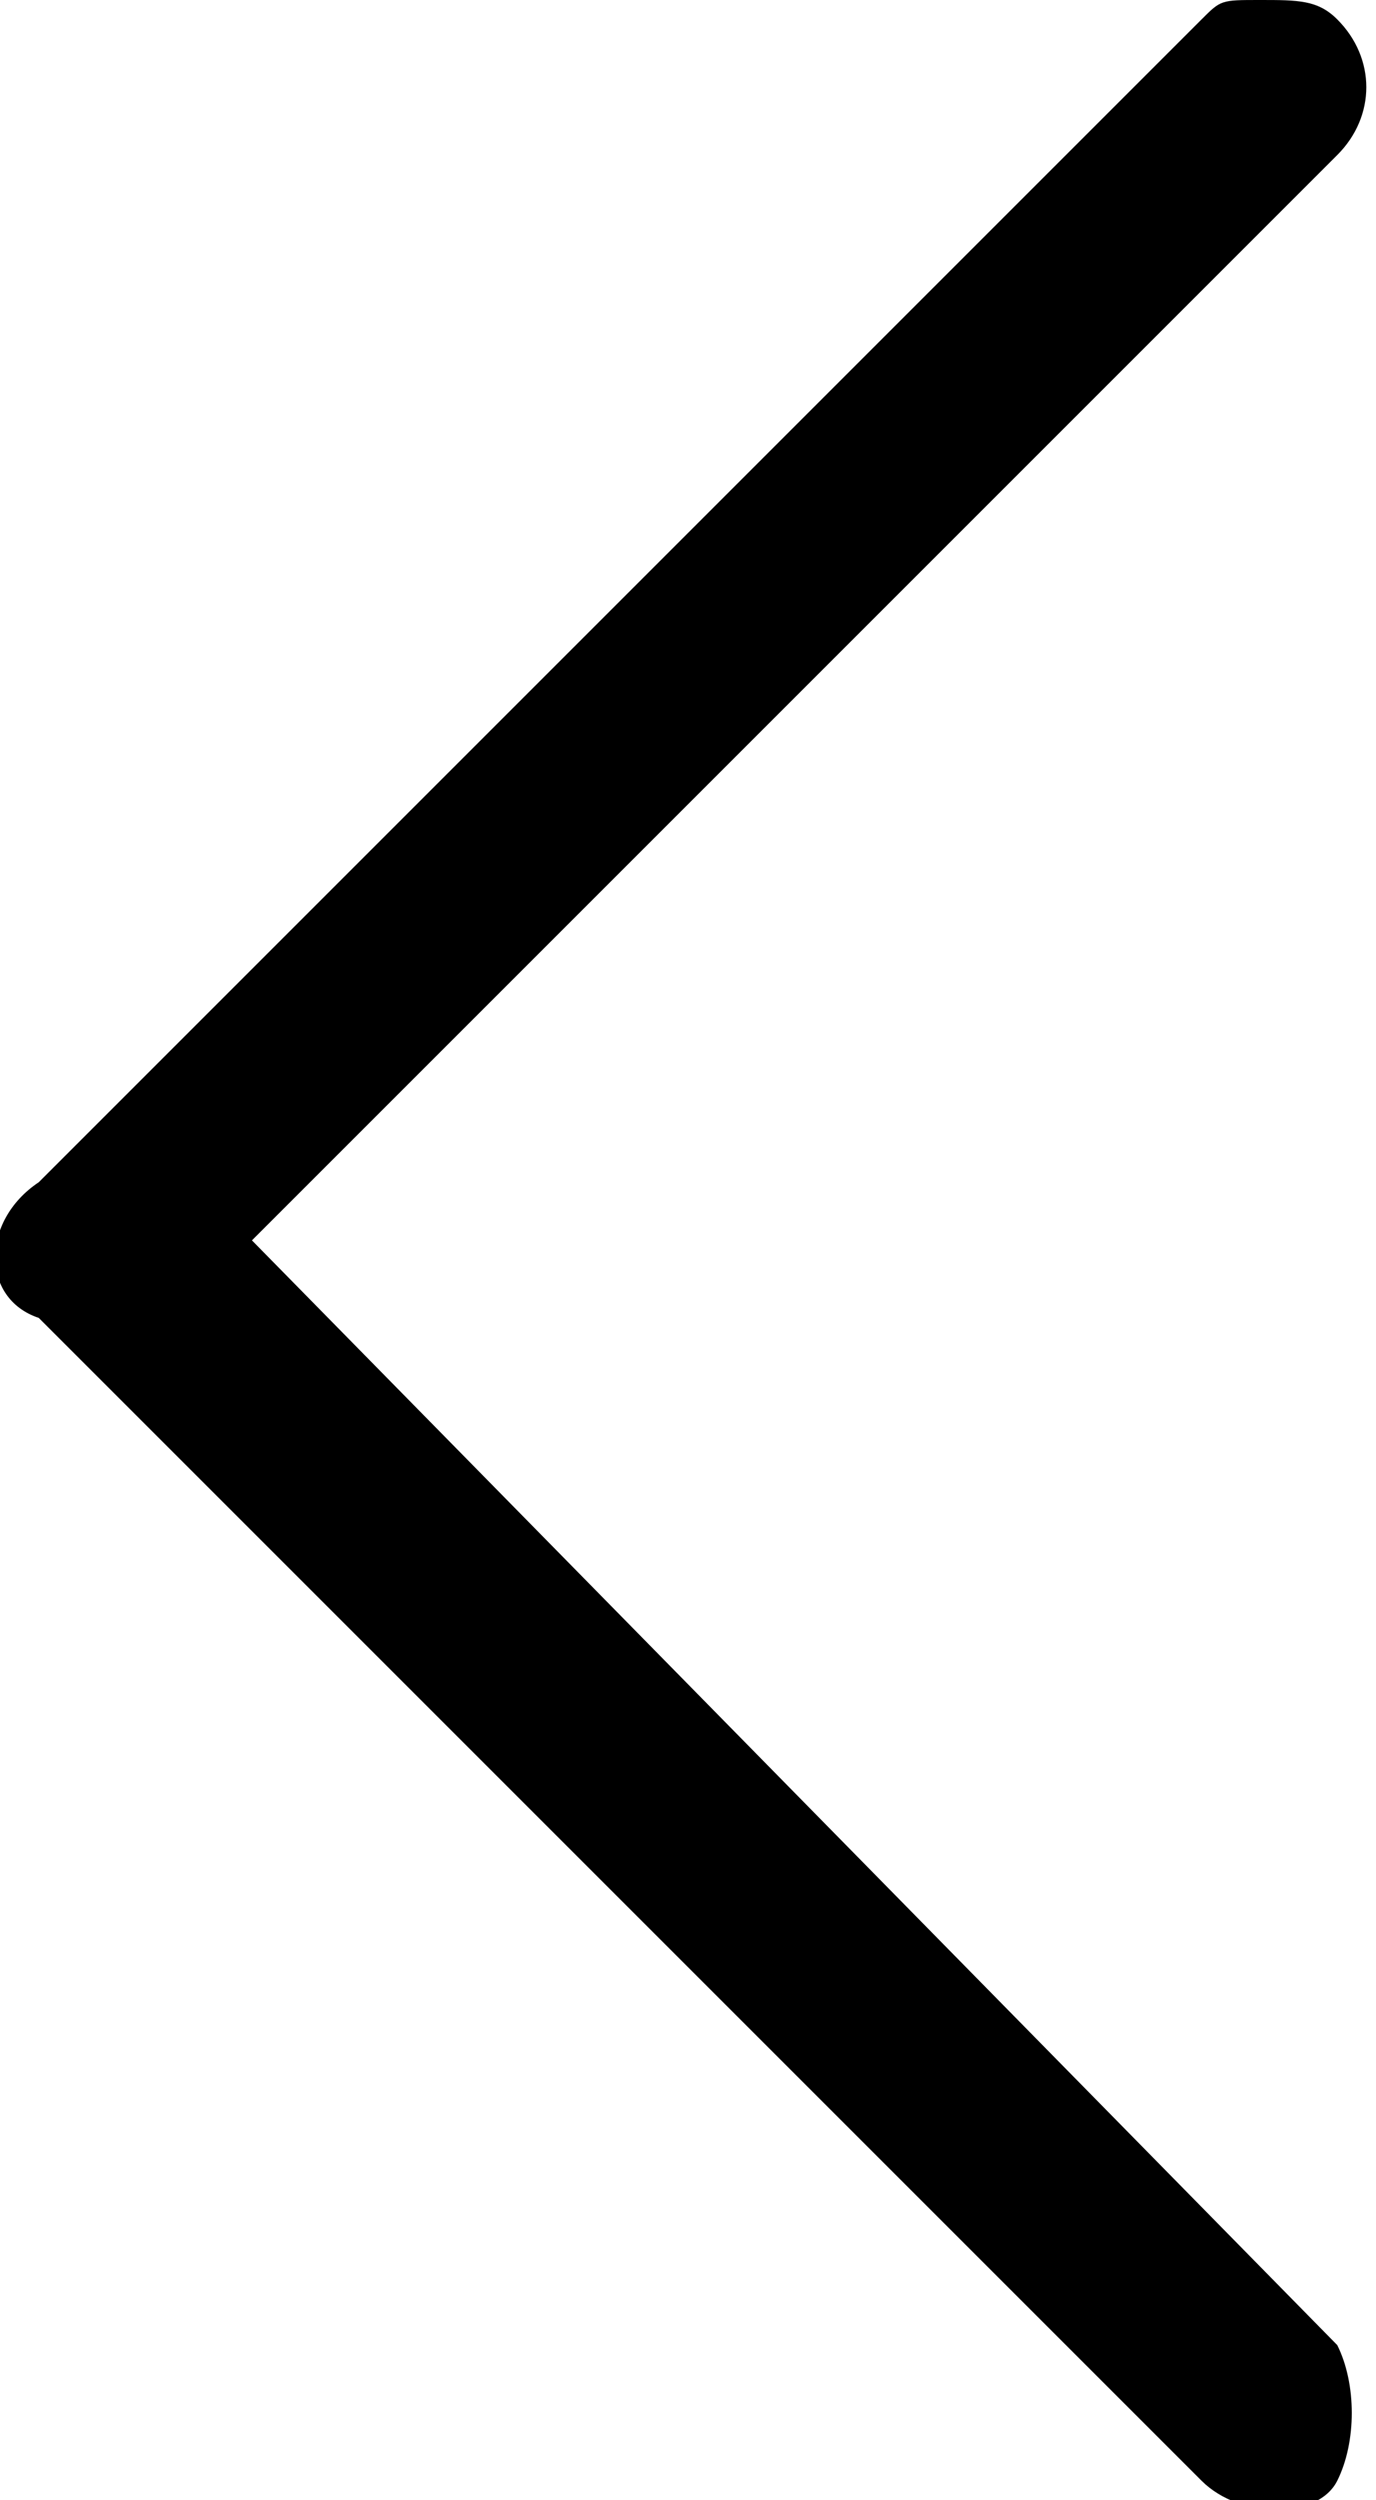 <?xml version="1.0" encoding="utf-8"?>
<!-- Generator: Adobe Illustrator 25.4.1, SVG Export Plug-In . SVG Version: 6.00 Build 0)  -->
<svg version="1.1" id="Ebene_1" xmlns="http://www.w3.org/2000/svg" xmlns:xlink="http://www.w3.org/1999/xlink" x="0px" y="0px"
	 viewBox="0 0 7.1 12.9" style="enable-background:new 0 0 7.1 12.9;" xml:space="preserve">
<path d="M0.2,6.1l6-6C6.3,0,6.3,0,6.5,0c0.2,0,0.3,0,0.4,0.1c0.2,0.2,0.2,0.5,0,0.7L1.3,6.4l5.6,5.7c0.1,0.2,0.1,0.5,0,0.7
	s-0.5,0.2-0.7,0l-6-6C-0.1,6.7-0.1,6.3,0.2,6.1z"/>
</svg>
